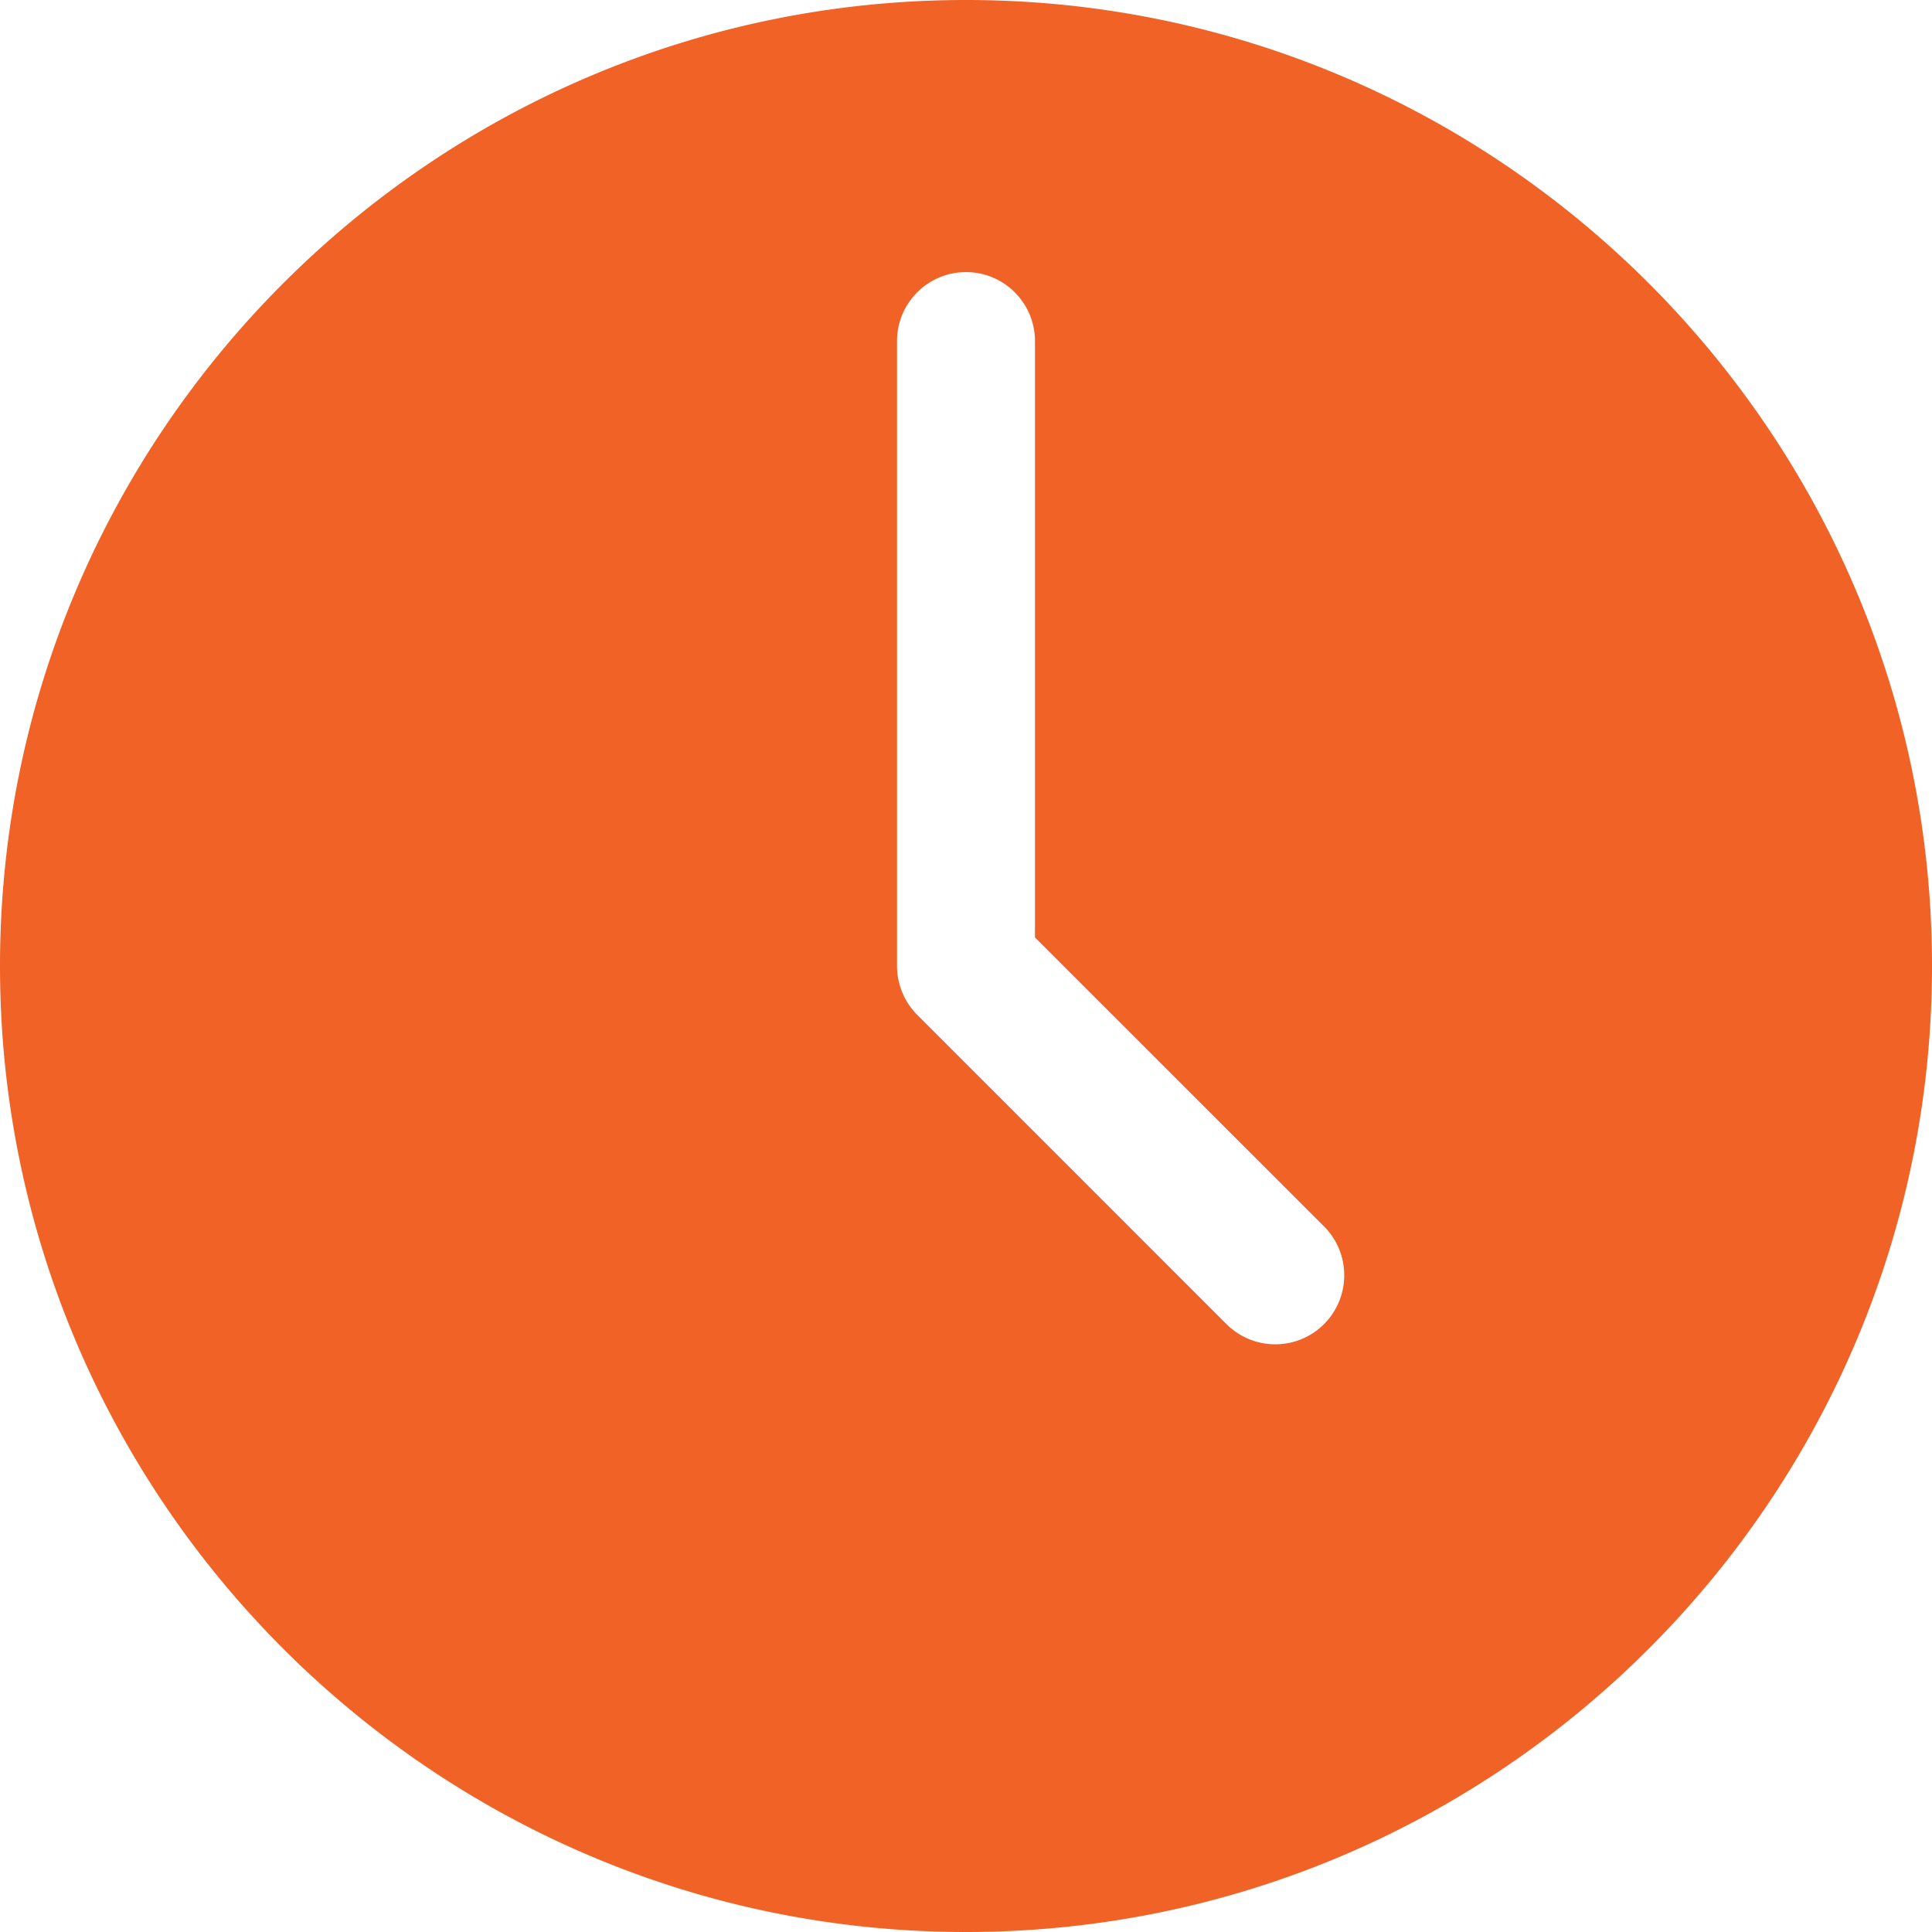 <svg xmlns="http://www.w3.org/2000/svg" version="1.1" xmlns:xlink="http://www.w3.org/1999/xlink" width="512" height="512" x="0" y="0" viewBox="0 0 512 512" style="enable-background:new 0 0 512 512" xml:space="preserve" class=""><g><path fill-rule="evenodd" d="M-.001 256c0 141.156 114.844 256.001 256 256.001S512.001 397.156 512.001 256 397.156-.001 256-.001-.001 114.844-.001 256zm325.016 94.89-81.955-81.96a18.399 18.399 0 0 1-5.338-12.929V90.392c0-10.099 8.196-18.284 18.278-18.284 10.083 0 18.278 8.185 18.278 18.284V248.43l76.617 76.601c7.117 7.145 7.117 18.72 0 25.859-3.559 3.58-8.249 5.365-12.94 5.365-4.691-.001-9.328-1.785-12.94-5.365z" clip-rule="evenodd" fill="#f16227" opacity="1" data-original="#000000" class=""></path></g></svg>